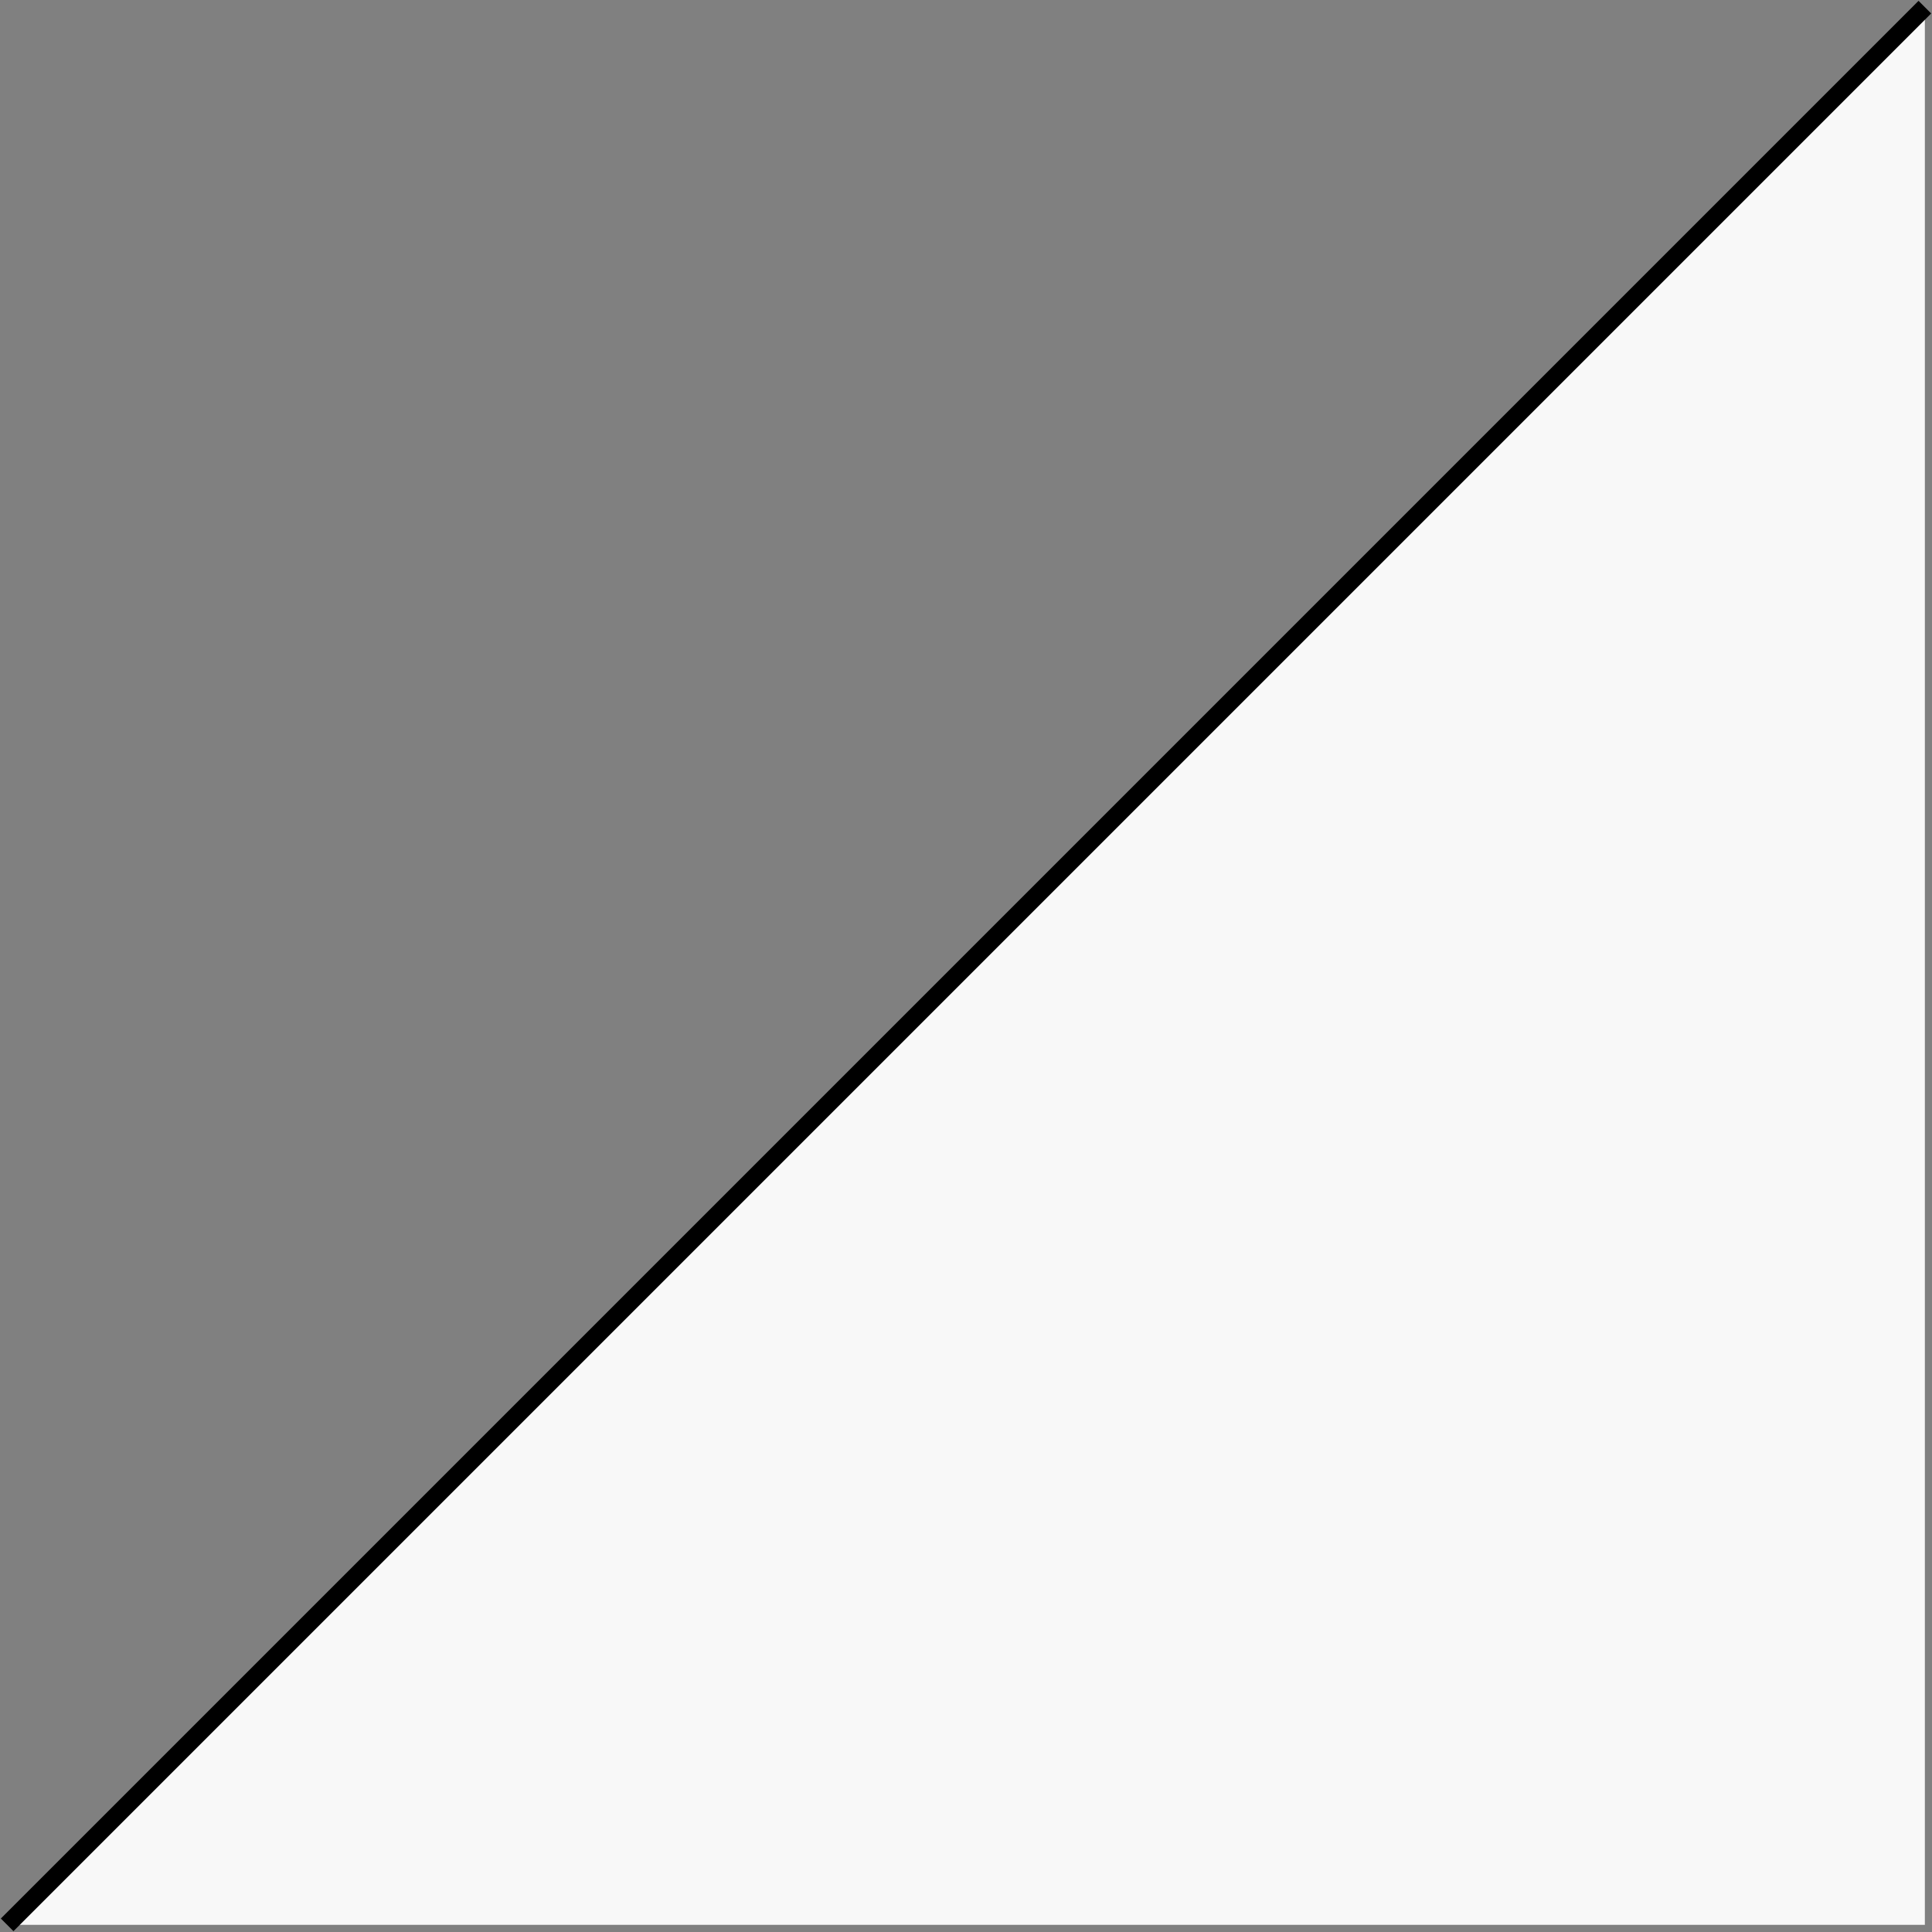 <?xml version="1.0" encoding="UTF-8"?><svg id="b" xmlns="http://www.w3.org/2000/svg" viewBox="0 0 108.2 108.2"><rect x="0" y="0" width="108.2" height="108.2" fill="#808080" stroke="none"/><g id="c"><polygon points="107.8 107.8 .4 107.8 107.8 .4 107.8 107.8" style="fill:#f8f8f8;"/><line x1=".4" y1="107.8" x2="107.8" y2=".4" style="fill:none; stroke:#000; stroke-miterlimit:10;"/></g></svg>